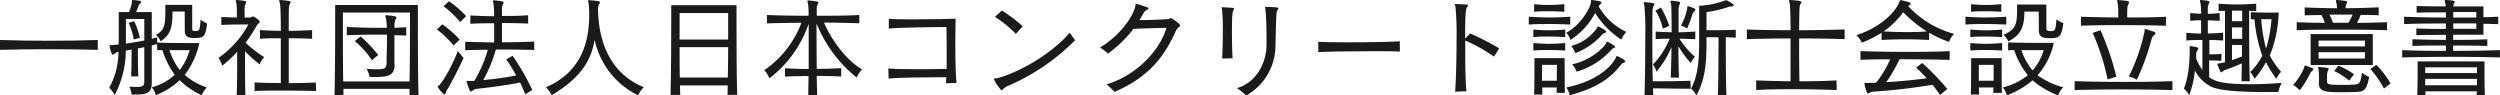 <svg xmlns="http://www.w3.org/2000/svg" viewBox="0 0 598.26 22.85"><defs><style>.cls-1{fill:#1a1a1a;}</style></defs><g id="レイヤー_2" data-name="レイヤー 2"><g id="デザイン"><path class="cls-1" d="M23.4,11.93c-3.69-.1-7.75-.15-11.78-.15s-8,.05-11.62.15V9.57c3.64.13,7.62.18,11.62.18s8.06-.05,11.78-.18Z"/><path class="cls-1" d="M47.71,10.3a18.89,18.89,0,0,1-3.51,7.61,14.44,14.44,0,0,0,5.33,3,5.49,5.49,0,0,0-1.25,1.88A18.35,18.35,0,0,1,43,19.19a17.94,17.94,0,0,1-5.7,3.59,5,5,0,0,0-1-1.88,12.71,12.71,0,0,0,5.51-3A20.34,20.34,0,0,1,38.87,12l-1.27,0V10.53l-1.28.34v8.89c0,2.24-.88,2.86-3.59,2.86-.36,0-.78,0-1.24,0a5.24,5.24,0,0,0-.55-1.89c.75.05,1.35.07,1.85.07,1.37,0,1.74-.28,1.74-1.22V11.28L33,11.6c0,1.56,0,4.44.1,6.68H31.38c.11-2.21.11-5,.11-6.42-.47.07-1,.18-1.38.23a23.26,23.26,0,0,1-2.68,10.69A5.68,5.68,0,0,0,26.13,21a17.66,17.66,0,0,0,2.21-8.6,2.07,2.07,0,0,0-.86.41c-.21.19-.36.29-.49.29s-.21-.1-.29-.34a12.37,12.37,0,0,1-.47-1.64.62.62,0,0,1,0-.18c0-.15.13-.13.49-.15s.94-.08,1.69-.16V2.89h2.45A8.47,8.47,0,0,0,31.56.57c.08-.47,0-.57.19-.57h.1c1.82.18,1.92.26,1.92.47a.58.58,0,0,1-.2.36,1.69,1.69,0,0,0-.5.76c-.15.41-.31.85-.49,1.3h3.74V9.28c.44-.1.89-.23,1.28-.36v1.27c2.49.11,6.57.11,8.71.11ZM34.53,4.55h-4.4v5.88c1.33-.19,3-.45,4.4-.73ZM32,9.46a15.5,15.5,0,0,0-1.22-4l1.33-.39a17.07,17.07,0,0,1,1.35,4Zm12.2-6.7H41.29c0,4.31-.68,5.61-2.84,7.12a4.41,4.41,0,0,0-1.14-1.53c2.19-1.17,2.26-2.5,2.26-6.19v-1H46V6.79c0,.49.13.59.44.62a1.71,1.71,0,0,0,.39,0c.88,0,1-.19,1.17-2.71a11.27,11.27,0,0,0,1.56.94c-.39,3.09-.73,3.46-3,3.46-1.82,0-2.34-.5-2.34-1.77ZM43,16.74a3.05,3.05,0,0,0,.29-.36A13.73,13.73,0,0,0,45.37,12S43,12,40.56,12A15.13,15.13,0,0,0,43,16.74Z"/><path class="cls-1" d="M56.65,22.78c.11-3.1.11-7.78.11-10.38a29.14,29.14,0,0,1-3.59,3.33,5.24,5.24,0,0,0-.91-1.87,23,23,0,0,0,7.18-8h-.78c-1.25,0-3.7,0-5.7.11V4.08c1.15,0,2.52.11,3.72.11V3.3a21.27,21.27,0,0,0-.1-2.47,5.22,5.22,0,0,1-.16-.7c0-.08,0-.13.21-.13h.08c2.15.18,2.23.34,2.23.47a1.43,1.43,0,0,1-.21.52,4.56,4.56,0,0,0-.2,1.79c0,.42,0,.91,0,1.41h1.09A1,1,0,0,0,60.32,4a.37.37,0,0,1,.21-.08c.21,0,1.64.94,1.64,1.25s-.5.52-.65.81a33.63,33.63,0,0,1-2.76,4.24,28.48,28.48,0,0,0,4.47,3.45,5.64,5.64,0,0,0-1.09,1.75,36.07,36.07,0,0,1-3.51-3.15c0,3.07,0,7.77.1,10.56Zm19-1c-2.52-.07-5.17-.1-7.8-.1-2.39,0-4.73,0-6.92.1V19.73l3.07.11c1.07,0,2.13,0,3.2.05,0-3,0-7.12,0-10.74-1.64,0-3.38,0-5,.13V7.2c1.64.11,3.38.16,5,.18,0-3.38-.08-6-.21-6.57a5.45,5.45,0,0,1-.18-.65c0-.11.07-.16.23-.16h0c2.47.18,2.52.36,2.52.49a1.18,1.18,0,0,1-.23.52c-.23.37-.23.78-.23,6.37,1.84,0,3.61-.07,5.59-.18V9.28c-2-.08-3.75-.13-5.59-.13V19.89c2.21,0,4.39-.05,6.47-.16Z"/><path class="cls-1" d="M98,22.78c0-.45,0-1,0-1.51H82.19c0,.44,0,1.06,0,1.51H80.05c.13-5.41.16-13.21.16-17.79V1.2H100V5c0,4.58,0,12.35.16,17.79ZM98.12,3H82.06V7.33c0,3.28,0,7.91.07,12.17H98c.1-4.58.1-9.62.1-12.92ZM94.43,15.34c0,2.37-1,3.09-4.44,3.09-.47,0-1,0-1.54,0a7.37,7.37,0,0,0-.7-1.95c1.09.08,1.92.1,2.57.1,1.9,0,2.14-.36,2.19-1.53,0-1.64.1-3.62.1-5.51V8.29c-.86,0-1.71,0-2.55,0-2.47,0-4.91.05-7.07.15v-2c2.24.13,4.71.21,7.18.21.8,0,1.61,0,2.39,0a14.28,14.28,0,0,0-.18-2.21,5,5,0,0,1-.18-.65c0-.1.07-.15.23-.15h0c2.42.18,2.45.41,2.45.52a1.06,1.06,0,0,1-.21.49,4.31,4.31,0,0,0-.26,2l2.81-.13v2c-.89-.05-1.9-.07-2.84-.1,0,1,0,2.11,0,3.28s0,2.36,0,3.56ZM89,14.4a20.76,20.76,0,0,0-4.1-4.55l1.4-1.14a34.82,34.82,0,0,1,4.21,4.45Z"/><path class="cls-1" d="M108.55,10.89a23.14,23.14,0,0,0-4-3.84l1.3-1.23A25.75,25.75,0,0,1,110,9.46Zm2.39,3c-1.3,2.81-2.94,5.9-3.79,7.33a3.3,3.3,0,0,0-.45.88c-.1.34-.18.5-.31.5-.31,0-1.64-1.59-1.64-1.82s.16-.16.34-.37c1.25-1.3,3.36-5.25,4.47-8.21Zm-.8-8.61a24.62,24.62,0,0,0-4-3.79l1.3-1.2a25.3,25.3,0,0,1,4.11,3.56Zm15.54,17.29c-.39-1-.78-1.92-1.22-2.83-3.12.67-8,1.27-10.29,1.51a2,2,0,0,0-1,.39.91.91,0,0,1-.5.28c-.33,0-1-2.31-1-2.42s.08-.13.26-.13h.49c.26,0,.65,0,1.07,0a31,31,0,0,0,3.25-7.46c-1.85,0-3.74.05-5.41.1v-2c2.21.05,2.73.05,6.92.16,0-1.41,0-3.07,0-4.6-2,0-3.85,0-5.69.13v-2c1.82.1,3.74.18,5.69.18a20.18,20.18,0,0,0-.16-3c-.07-.34-.15-.57-.15-.67s0-.13.15-.13h.13c2,.2,2.29.28,2.29.49a1.77,1.77,0,0,1-.18.49,2.59,2.59,0,0,0-.21,1.17V3.82c2.06,0,4.21,0,6.27-.18v2c-2.08-.08-4.21-.13-6.27-.13,0,1.45,0,3.12,0,4.6,2.57,0,5.25-.05,7.72-.16v2c-2.44-.05-5-.1-7.54-.1h-1.64a35,35,0,0,1-3,7.3,71.76,71.76,0,0,0,7.85-1.09,34.36,34.36,0,0,0-2.37-3.85l1.54-.86a55.71,55.71,0,0,1,4.7,8.19Z"/><path class="cls-1" d="M141.13.05c2.05.18,2.44.26,2.44.5a1,1,0,0,1-.18.46,1.92,1.92,0,0,0-.28,1c.1,10.43,4.75,16.36,10.94,18.85a7.39,7.39,0,0,0-1.35,1.95A19.27,19.27,0,0,1,142.3,9.54c-.73,4.11-2.5,8.61-10.27,13.24a6.78,6.78,0,0,0-1.38-1.9C140.12,16.8,141,8.42,141,3.3a15.12,15.12,0,0,0-.16-2.52,4.46,4.46,0,0,1-.1-.55c0-.13,0-.18.21-.18Z"/><path class="cls-1" d="M174.1,22.72c0-.54.05-1.71.05-2.28H162.73c0,.57,0,1.61.06,2.28h-2.32c.13-5.4.16-13.15.16-17.7V1.25h15.62V5c0,4.55,0,12.27.16,17.7Zm.15-19.6H162.63V9.46h11.62Zm-11.62,8.16c0,2.42,0,4.68.05,7.28h11.49c.06-2.6.08-4.86.08-7.28Z"/><path class="cls-1" d="M193.42,22.78c0-1.15.05-2.76.07-4.58-1.87,0-3.69.05-5.64.13v-2c1.92.13,3.8.18,5.67.18,0-3.27,0-7.87,0-10.86a27.57,27.57,0,0,1-9.41,13.1,5.83,5.83,0,0,0-1.22-1.95,24,24,0,0,0,8.89-11.34c-2.78,0-5.67.06-8.24.13v-2c3.17.13,6.52.18,9.95.18a17.93,17.93,0,0,0-.12-2.86,4.72,4.72,0,0,1-.16-.65c0-.1.05-.15.21-.15h.05c2.34.18,2.39.36,2.39.49a1.43,1.43,0,0,1-.21.52,2.3,2.3,0,0,0-.2,1.17c0,.29,0,.78,0,1.48,3.48,0,7,0,10.19-.18V5.56c-.67,0-4.76-.15-8.45-.15,1.9,4.42,5.49,9.1,9.1,11.2A6.61,6.61,0,0,0,205,18.56a32,32,0,0,1-9.6-12.94c0,2.83,0,7.46.06,10.86,1.95,0,3.92-.05,5.84-.18v2c-2-.08-3.92-.13-5.84-.13,0,1.77.05,3.38.1,4.58Z"/><path class="cls-1" d="M226.36,19.92c0-.37.07-.84.1-1.43-5,0-11.39.05-13.81.31l-.07-2.42c1.22.13,3.66.18,6.47.18,2.42,0,5.1,0,7.49-.08,0-1.27,0-2.7,0-4.1,0-2.29,0-4.53-.06-5.91-2.68,0-11.44.11-13.78.37l0-2.32c.91.08,3.14.11,5.67.11,4.13,0,9.07-.08,10.32-.16,0,1.3-.08,3.38-.08,5.62,0,3.92.08,8.32.29,9.77Z"/><path class="cls-1" d="M241.44,20.46a4.51,4.51,0,0,0-1.3.78c-.26.24-.39.37-.52.37a11.22,11.22,0,0,1-1.8-2.71c0-.18.42-.08,1.09-.26C244.79,17,252.28,12.25,256,7.8c.31.52.86,1.25,1.28,1.82A51,51,0,0,1,241.44,20.46ZM243.1,8.11a28.83,28.83,0,0,0-5-4.08l1.64-1.51a33.21,33.21,0,0,1,5,3.77Z"/><path class="cls-1" d="M264.81,20.18c7.41-2.21,12.82-8.35,14.33-13.52-3.1.07-6.14.15-7.91.26a30,30,0,0,1-6.06,5.9,19.85,19.85,0,0,0-1.92-1.46c3.85-2.26,7.33-6.26,8.37-9.57.16-.54,0-.88.26-.88a.24.24,0,0,1,.13,0c.73.23,1.8.57,2.42.8.26.08.39.18.39.31s-.13.24-.36.34a1.86,1.86,0,0,0-.86.89c-.29.52-.6,1-.91,1.56,1.95,0,4.94-.11,6.73-.24.58,0,.63-.28.78-.28s2.21,1.43,2.21,1.76-.57.45-1,1.3c-2.94,6.56-6.71,11.16-14.69,14.64A24.63,24.63,0,0,0,264.81,20.18Z"/><path class="cls-1" d="M292.47,14c.08-1.3.16-4,.16-6.63a45.7,45.7,0,0,0-.18-5c0-.19-.11-.37-.11-.5s0-.13.16-.13h.05c2.63.11,2.76.16,2.76.31a.85.85,0,0,1-.16.42c-.23.39-.34,1.43-.34,5.23,0,2.31.06,4.88.16,6.26ZM302.93,1.64c2.7.1,3,.13,3,.34a.87.87,0,0,1-.21.41c-.28.44-.31.5-.49,8.48a13.82,13.82,0,0,1-7,12A17.08,17.08,0,0,0,296,21.09c4.58-1.3,7-5.93,7.08-10.17,0-.68,0-1.35,0-2,0-2.65-.1-5.28-.26-6.63,0-.18-.1-.39-.1-.49s0-.13.15-.13Z"/><path class="cls-1" d="M335,12.35c-.81-.08-3.25-.1-6.14-.1-5.2,0-11.91.1-13.39.23V10c.86.07,3.61.13,6.81.13,5.07,0,11.26-.11,12.69-.26Z"/><path class="cls-1" d="M348.22,21.94c.21-2.57.34-8,.34-12.58a72.09,72.09,0,0,0-.26-7.77c0-.19-.18-.39-.18-.5s.05-.13.23-.13h0c2.84.11,2.94.13,2.94.34a.77.77,0,0,1-.18.39c-.34.55-.47.75-.52,7.57L351.81,8a65.33,65.33,0,0,1,6.94,3.56l-1.22,2a37.48,37.48,0,0,0-6.89-3.85c0,1,0,2.05,0,3.12,0,3.61.08,7.23.29,9Z"/><path class="cls-1" d="M375.75,5.88c-1.58-.08-3.25-.13-4.91-.13s-3.38,0-5,.13V4c1.66.1,3.33.18,5,.18s3.33-.08,4.94-.18Zm-1.19,3c-1.3-.08-2.6-.13-3.88-.13s-2.52,0-3.74.13V7.07c1.22.11,2.47.18,3.74.18s2.58-.07,3.88-.18Zm0,3.22c-1.3-.08-2.6-.13-3.88-.13s-2.52,0-3.74.13V10.3c1.22.1,2.47.18,3.74.18s2.58-.08,3.88-.18Zm-.21-9.28c-1.3-.08-2.5-.13-3.69-.13s-2.32,0-3.54.13V1c1.22.11,2.37.19,3.54.19s2.39-.08,3.69-.19ZM372.5,22.23c0-.39,0-.83.05-1.3h-3.48c0,.57,0,1.17.05,1.69h-2c.08-2,.08-5.2.08-7.12V13.91h7.23v1.66c0,2,0,5.18.07,6.66Zm.08-6.71H369v3.8h3.54Zm2.24,5.41c6.26-1.27,10.29-4.16,11.88-7.15.05-.08.05-.36.23-.36s2,.88,2,1.27c0,.1-.1.23-.28.31a1.39,1.39,0,0,0-.73.47c-2.73,3.56-6.35,5.75-12.28,7.31A5.13,5.13,0,0,0,374.82,20.93ZM381,0c2,.26,2.23.39,2.23.62A.48.48,0,0,1,383,1a3.12,3.12,0,0,0-.44.52,15,15,0,0,0,6.63,6.11A6.15,6.15,0,0,0,388,9.49a20.73,20.73,0,0,1-6.27-6.37,17.48,17.48,0,0,1-5.93,6.45,3.92,3.92,0,0,0-1-1.74c3.41-1.8,5.67-5.75,5.88-7.13.08-.49,0-.7.18-.7Zm-5,11a11,11,0,0,0,6.19-4.34c.08-.15.08-.34.23-.34a.87.87,0,0,1,.16.06c.34.15,1.79.91,1.79,1.17s-.1.23-.28.31a1.38,1.38,0,0,0-.71.44A16.37,16.37,0,0,1,377,12.71,7.79,7.79,0,0,0,376,11Zm.26,4.37c3.93-.75,7.39-3.66,8.11-5.09.08-.16.08-.32.19-.32a10.08,10.08,0,0,1,1.81,1,.24.24,0,0,1,.16.21c0,.13-.1.23-.28.31a1.37,1.37,0,0,0-.68.47,17.84,17.84,0,0,1-8.27,5.2A6.55,6.55,0,0,0,376.22,15.39Z"/><path class="cls-1" d="M404.59,21.24c-3.17,0-6.87-.1-9-.1,0,.54,0,1.09.06,1.64h-2.11c.13-4.19.18-9.39.18-13.65a71,71,0,0,0-.21-7.8c-.07-.32-.18-.52-.18-.65s.08-.16.24-.16h0c2.18.16,2.34.29,2.34.47a1.27,1.27,0,0,1-.24.52c-.2.34-.26.52-.26,7.15,0,3.12,0,7,.11,10.79,2.16,0,5.77,0,9-.13Zm-4.76-2.68c0-.57.15-4.18.15-7.3a21.21,21.21,0,0,1-3.58,5.87,5.7,5.7,0,0,0-.84-1.71,19.64,19.64,0,0,0,4-6.16c-1.14,0-2.29.05-3.35.1V7.54c1.19.1,2.49.16,3.82.18,0-3.27-.05-6.32-.13-6.73a5.1,5.1,0,0,1-.16-.65c0-.11.06-.16.21-.16H400c1.88.16,2.06.26,2.06.47a1.92,1.92,0,0,1-.16.49,2.82,2.82,0,0,0-.21,1.12c0,.55,0,2.94,0,5.46,1.38,0,2.76-.08,4-.18V9.36c-1.19,0-2.49-.1-3.79-.1a19.35,19.35,0,0,0,3.69,4.31,8,8,0,0,0-1,1.51,25.82,25.82,0,0,1-2.94-4c0,2.81.05,5.41.13,7.51Zm-1.9-11.67a13.14,13.14,0,0,0-1.77-4.34l1.3-.76a23.06,23.06,0,0,1,2,4.37Zm5.8-4.76c.08-.47,0-.62.21-.62a.4.4,0,0,1,.13,0c.44.13,1.66.52,1.66.78,0,.11-.08.21-.21.37a1.79,1.79,0,0,0-.52.75,28.34,28.34,0,0,1-1.27,3.41,5.4,5.4,0,0,0-1.48-.7A12.6,12.6,0,0,0,403.73,2.13Zm7.36,20.65c.13-3.57.15-8.71.15-11.81V8.92c-1.14,0-2.86,0-2.86,0,0,5.38-.1,9.75-2.42,13.91a7.08,7.08,0,0,0-1.27-1.64c1.85-3.4,1.93-7.85,1.93-12.27V1.38A20.44,20.44,0,0,0,412.78.13a1.58,1.58,0,0,1,.31-.08c.18,0,1.79.89,1.79,1.2,0,.15-.18.28-.46.28a2.58,2.58,0,0,0-.86.16,30.29,30.29,0,0,1-5.18,1.22V7.23c1.8,0,5,0,7-.11V9c-.7,0-1.48-.06-2.39-.08V11c0,3.07,0,8.19.16,11.81Z"/><path class="cls-1" d="M439.53,21.55c-3.41-.13-6.78-.2-10.17-.2-3.06,0-6.11,0-9.1.2V19.24c2.73.1,5.46.18,8.22.21,0-3.28,0-7,0-10.25-3.64,0-7.23.08-10.45.16V7.05c3.28.13,6.84.18,10.45.18,0-3.28-.07-5.8-.2-6.42a5.55,5.55,0,0,1-.16-.65c0-.11.05-.16.21-.16h.05c2.52.18,2.7.31,2.7.52a1.4,1.4,0,0,1-.23.49c-.23.37-.26.63-.31,6.22,3.71,0,7.46-.08,10.89-.18V9.36c-3.4-.1-7.15-.16-10.89-.16,0,3.1,0,6.82.08,10.25,2.93,0,5.9-.05,8.86-.21Z"/><path class="cls-1" d="M461.63,9.57c-1.95-.11-3.85-.16-5.72-.16s-3.74.05-5.64.16V7.85a29.8,29.8,0,0,1-4.73,2.37,5.87,5.87,0,0,0-1.3-1.8c5.27-1.69,9.12-5.14,10.21-7.8.16-.41.19-.59.37-.59h.08c2.08.49,2.31.57,2.31.83s-.1.28-.31.41a1,1,0,0,0-.26.19,23.11,23.11,0,0,0,11,6.65,5.71,5.71,0,0,0-1.25,1.9,25.85,25.85,0,0,1-4.73-2.18Zm2.65,13.15c-.6-.85-1.22-1.66-1.84-2.44a137.19,137.19,0,0,1-14,1.64,2,2,0,0,0-.94.23,1.34,1.34,0,0,1-.49.21c-.37,0-.78-2-.83-2.24a.42.42,0,0,1,0-.18c0-.08,0-.1.13-.1l.34,0c.62,0,1.4,0,2.31-.05a25.52,25.52,0,0,0,3.36-5.59c-2.37,0-4.71,0-7.1.13v-2.1c3.72.13,7.28.18,10.87.18,3.43,0,6.86,0,10.47-.18v2.1c-4.13-.1-8.06-.15-12-.15a36.3,36.3,0,0,1-3.17,5.48c3.12-.18,6.78-.52,9.67-.93a35.77,35.77,0,0,0-2.52-2.55L460,15.08a57.15,57.15,0,0,1,6,6.21ZM455.44,2.94a19.18,19.18,0,0,1-4.7,4.57c1.79.11,3.56.16,5.35.16s3.33,0,5-.16A31.18,31.18,0,0,1,455.44,2.94Z"/><path class="cls-1" d="M480.12,5.88c-1.59-.08-3.2-.13-4.84-.13s-3.3,0-4.94.13V4c1.66.1,3.3.18,4.91.18s3.25-.08,4.87-.18Zm-1,3c-1.3-.08-2.6-.13-3.88-.13s-2.52,0-3.74.13V7.07c1.22.11,2.47.18,3.74.18s2.58-.07,3.88-.18Zm0,3.22c-1.3-.08-2.6-.13-3.88-.13s-2.52,0-3.74.13V10.3c1.22.1,2.47.18,3.74.18s2.58-.08,3.88-.18Zm-.21-9.28c-1.3-.08-2.5-.13-3.69-.13s-2.32,0-3.54.13V1c1.22.11,2.37.19,3.54.19s2.39-.08,3.69-.19ZM477,22.23c0-.39,0-.83.05-1.3h-3.48c0,.57,0,1.17.05,1.69h-2c.08-2,.08-5.2.08-7.12V13.91H479v1.66c0,2,0,5.18.07,6.66Zm.08-6.71h-3.54v3.8h3.54Zm14.4-5.22A17.11,17.11,0,0,1,487.6,18a17.69,17.69,0,0,0,6.14,2.88,5.58,5.58,0,0,0-1.22,1.93,19.58,19.58,0,0,1-6.11-3.59,21,21,0,0,1-6.14,3.59,4.81,4.81,0,0,0-1-1.88,15.77,15.77,0,0,0,6-2.93A19.4,19.4,0,0,1,482,12c-.52,0-1,0-1.45.05v-1.9c2.62.11,7.09.11,9.46.11Zm-3.61-7.52h-3.43v.13c0,4.11-1.28,5.64-3.85,7a4.38,4.38,0,0,0-1.14-1.56c3-1.41,3.25-2.4,3.25-6.5V1.09h7V6.73c0,.52.19.71,1.07.71,1,0,1.14-.11,1.35-2.79a6.12,6.12,0,0,0,1.64.86c-.44,3.43-1,3.62-3.3,3.62-1.25,0-2.55-.11-2.55-1.8Zm-1.48,14.07A12.79,12.79,0,0,0,489.06,12s-2.73,0-5.33,0A14.83,14.83,0,0,0,486.41,16.85Z"/><path class="cls-1" d="M519.87,21.55c-3.69-.1-7.75-.15-11.78-.15s-8,.05-11.62.15V19.42c3.64.13,7.62.18,11.62.18s8.06-.05,11.78-.18ZM518.31,6.16c-3.69-.1-7-.15-10.24-.15s-6.5,0-10.09.15V4c3.25.1,6.13.18,8.92.18,0-.39,0-.81,0-1.2a14.41,14.41,0,0,0-.13-2.15c-.05-.34-.13-.55-.13-.68s0-.13.21-.13H507c2.36.18,2.49.29,2.49.52a1.27,1.27,0,0,1-.15.47c-.26.54-.29.57-.29,3.17,2.76,0,6.06,0,9.31-.18ZM504.35,19a53.71,53.71,0,0,0-3.56-11.12l1.87-.65a64.93,64.93,0,0,1,3.79,11.12Zm8.79-11.12c.1-.45,0-.94.23-.94,0,0,0,0,.08,0,.75.26,1.61.49,2.16.72.15.08.2.16.2.26a.61.61,0,0,1-.26.42,1.82,1.82,0,0,0-.62.88,61.37,61.37,0,0,1-3.56,9.86,8.23,8.23,0,0,0-1.93-.76A46.49,46.49,0,0,0,513.14,7.83Z"/><path class="cls-1" d="M531.57,14.56c-1-.08-2.13-.1-2.91-.1v4c1.22.88,2.75,1.69,9.77,1.69,2.89,0,5.75-.16,7.57-.31a9.43,9.43,0,0,0-.78,2.18c-.62,0-1.82,0-3.3,0-4.14,0-10.51-.16-12.77-1.28a8.84,8.84,0,0,1-3.9-3.87,23.19,23.19,0,0,1-1.35,5.88,6.75,6.75,0,0,0-1.3-1.56c1.25-2.86,1.4-7.13,1.4-9.34,0-.26,0-.49,0-.65s0-.18.13-.18h0c1.33.18,1.93.29,1.93.55a.82.82,0,0,1-.18.44,1.61,1.61,0,0,0-.32.88c0,.39,0,.76,0,1.15a12.58,12.58,0,0,0,1.48,2.7V9.57c-1.24,0-2.52,0-3.84.13V7.85c1.22.11,2.39.16,3.53.18V4.84c-.8,0-1.64.07-2.6.13V3.12c1,.08,1.8.16,2.6.18a16,16,0,0,0-.13-2.49,4.64,4.64,0,0,1-.15-.68c0-.1.05-.13.2-.13h.08c1.93.16,2,.31,2,.47a1.77,1.77,0,0,1-.18.49,2.59,2.59,0,0,0-.21,1.17c0,.31,0,.7,0,1.17.89,0,1.77-.08,2.84-.18V5c-1.07-.08-2-.11-2.84-.13V8c1.2,0,2.42-.07,3.67-.18V9.7c-1.14-.08-2.24-.11-3.3-.13V13c.78,0,1.87,0,2.91-.11Zm4.84,4.89c0-1.33.05-3,.07-4.29-1.35.6-2.7,1.14-3.84,1.53a2.43,2.43,0,0,0-.71.39c-.2.16-.33.24-.44.24s-.88-1.9-.88-2,.13-.1.49-.16a13.14,13.14,0,0,0,1.35-.28V2.6c-.52,0-1,0-1.53,0V.88c1.48.11,2.94.19,4.42.19s3-.08,4.58-.19V2.65c-.65,0-1,0-1.69-.08V4.91c0,3.49,0,9.34.15,14.54Zm.15-16.9h-2.44V5.07h2.44Zm0,4h-2.44V9.28h2.44Zm-2.44,4.21V14.4c.78-.28,1.61-.57,2.39-.91,0-1,0-1.84,0-2.73ZM545.3,3a29.58,29.58,0,0,1-2.13,10.29,19.82,19.82,0,0,0,2.7,3.88,7.45,7.45,0,0,0-1.14,1.69,25.62,25.62,0,0,1-2.47-4,21.85,21.85,0,0,1-2.76,4,7.29,7.29,0,0,0-1-1.64,14.56,14.56,0,0,0,2.88-3.9,33.61,33.61,0,0,1-1.87-8.69l-.88,0V2.91c1.84.11,4.47.11,5.82.11Zm-3,8.6a33.81,33.81,0,0,0,1.28-7l-2.45,0A35.26,35.26,0,0,0,542.28,11.62Z"/><path class="cls-1" d="M551.33,16.33c.13-.44.13-.63.29-.63a.27.27,0,0,1,.15,0c.31.1,1.82.57,1.82.88,0,.11-.08.21-.23.37a1.89,1.89,0,0,0-.62.8,22.08,22.08,0,0,1-2.4,3.85,10.05,10.05,0,0,0-1.58-1.3A13.91,13.91,0,0,0,551.33,16.33Zm19.89-9.1c-3.69-.11-7.3-.13-10.89-.13s-7.13,0-10.72.13V5.33c1.15,0,2.27.08,3.39.1s2.23,0,3.35.06a12.23,12.23,0,0,0-.83-1.9l-4,.08V1.77c2.5.13,5.1.18,7.73.21a7.74,7.74,0,0,0-.11-1.15,4.73,4.73,0,0,1-.15-.7c0-.08,0-.13.2-.13h.08c2.29.18,2.42.31,2.42.44a1.43,1.43,0,0,1-.21.52,2.74,2.74,0,0,0-.18,1c2.7,0,5.38-.08,7.93-.21v1.9c-1.4-.06-2.83-.08-4.32-.08a13.39,13.39,0,0,1-.86,1.9c2.37,0,4.74-.08,7.18-.16Zm-18.28,8.32V8.16h14.88v7.39Zm2,4.16c0-.42,0-.83,0-1.22a12.72,12.72,0,0,0-.08-1.67c0-.31-.13-.52-.13-.65s.06-.13.19-.13h.1c1.85.16,2.24.21,2.24.44a1.57,1.57,0,0,1-.21.5c0,.13-.08.23-.11.34a6.75,6.75,0,0,0-.07,1.17c0,.28,0,.59,0,.91,0,.83.34.91,3.8.91,1,0,1.92,0,2.75-.08,1.33-.08,1.46-.52,1.8-2.81a9.53,9.53,0,0,0,1.74,1c-.57,2.78-1,3.48-2.78,3.56-1.09.05-2.24.08-3.38.08-4.32,0-5.9,0-5.9-2.29Zm11-10H554.84V11.1h11.08Zm0,2.78H554.84V14h11.08Zm-8.48-9a20.4,20.4,0,0,1,.83,1.95H562a14.23,14.23,0,0,0,1-1.95Zm4.71,15.81a16.62,16.62,0,0,0-3.59-2.31l1-1.28a18.32,18.32,0,0,1,3.75,2.06Zm8.32,1.9a22.78,22.78,0,0,0-3.25-4.68l1.43-1a22.13,22.13,0,0,1,3.4,4.44Z"/><path class="cls-1" d="M598.26,13.75c-3.69-.1-7.75-.15-11.78-.15s-8,.05-11.62.15V12c3.33.13,6.92.18,10.45.18V10.89c-2.75,0-5.48,0-8,.11V9.39c2.55.1,5.28.15,8,.15V8.35c-2.37,0-5.1,0-7.07.07V6.81c2.36.11,5,.11,7.07.11V5.62c-3.38,0-6.76,0-10,.15V4c3.25.13,6.61.19,10,.19,0-.34,0-.91,0-1.23-2.21,0-4.91,0-7,.08V1.43c1.9.08,4.58.1,6.95.1a3,3,0,0,0-.08-.72,5.16,5.16,0,0,1-.16-.68c0-.1.05-.13.21-.13h.08c2,.08,2.11.29,2.11.42a1.58,1.58,0,0,1-.19.49,2.05,2.05,0,0,0-.15.62h7.22V4.11c1.23,0,2.32-.05,3.54-.11V5.77c-1.22,0-2.31-.08-3.54-.08V8.32h-7.25V9.54c2.68,0,5.59,0,8.17-.15V11c-2.58-.08-5.49-.11-8.17-.11v1.28c3.62,0,7.72-.05,11.18-.18Zm-5.61,9a5,5,0,0,0,.05-.89H580.4a8.08,8.08,0,0,0,.05.89h-2c.1-1.8.1-5.15.1-6.92V14.69h16v1.17c0,1.74,0,5.1.1,6.92Zm.1-6.63h-12.4v1.37h12.4Zm0,2.75h-12.4c0,.47,0,1.07,0,1.54h12.38Zm-.16-16h-5.51V4.19c1.8,0,3.75,0,5.51,0Zm0,2.73c-1.76,0-3.74,0-5.51,0v1.3h5.51Z"/></g></g></svg>